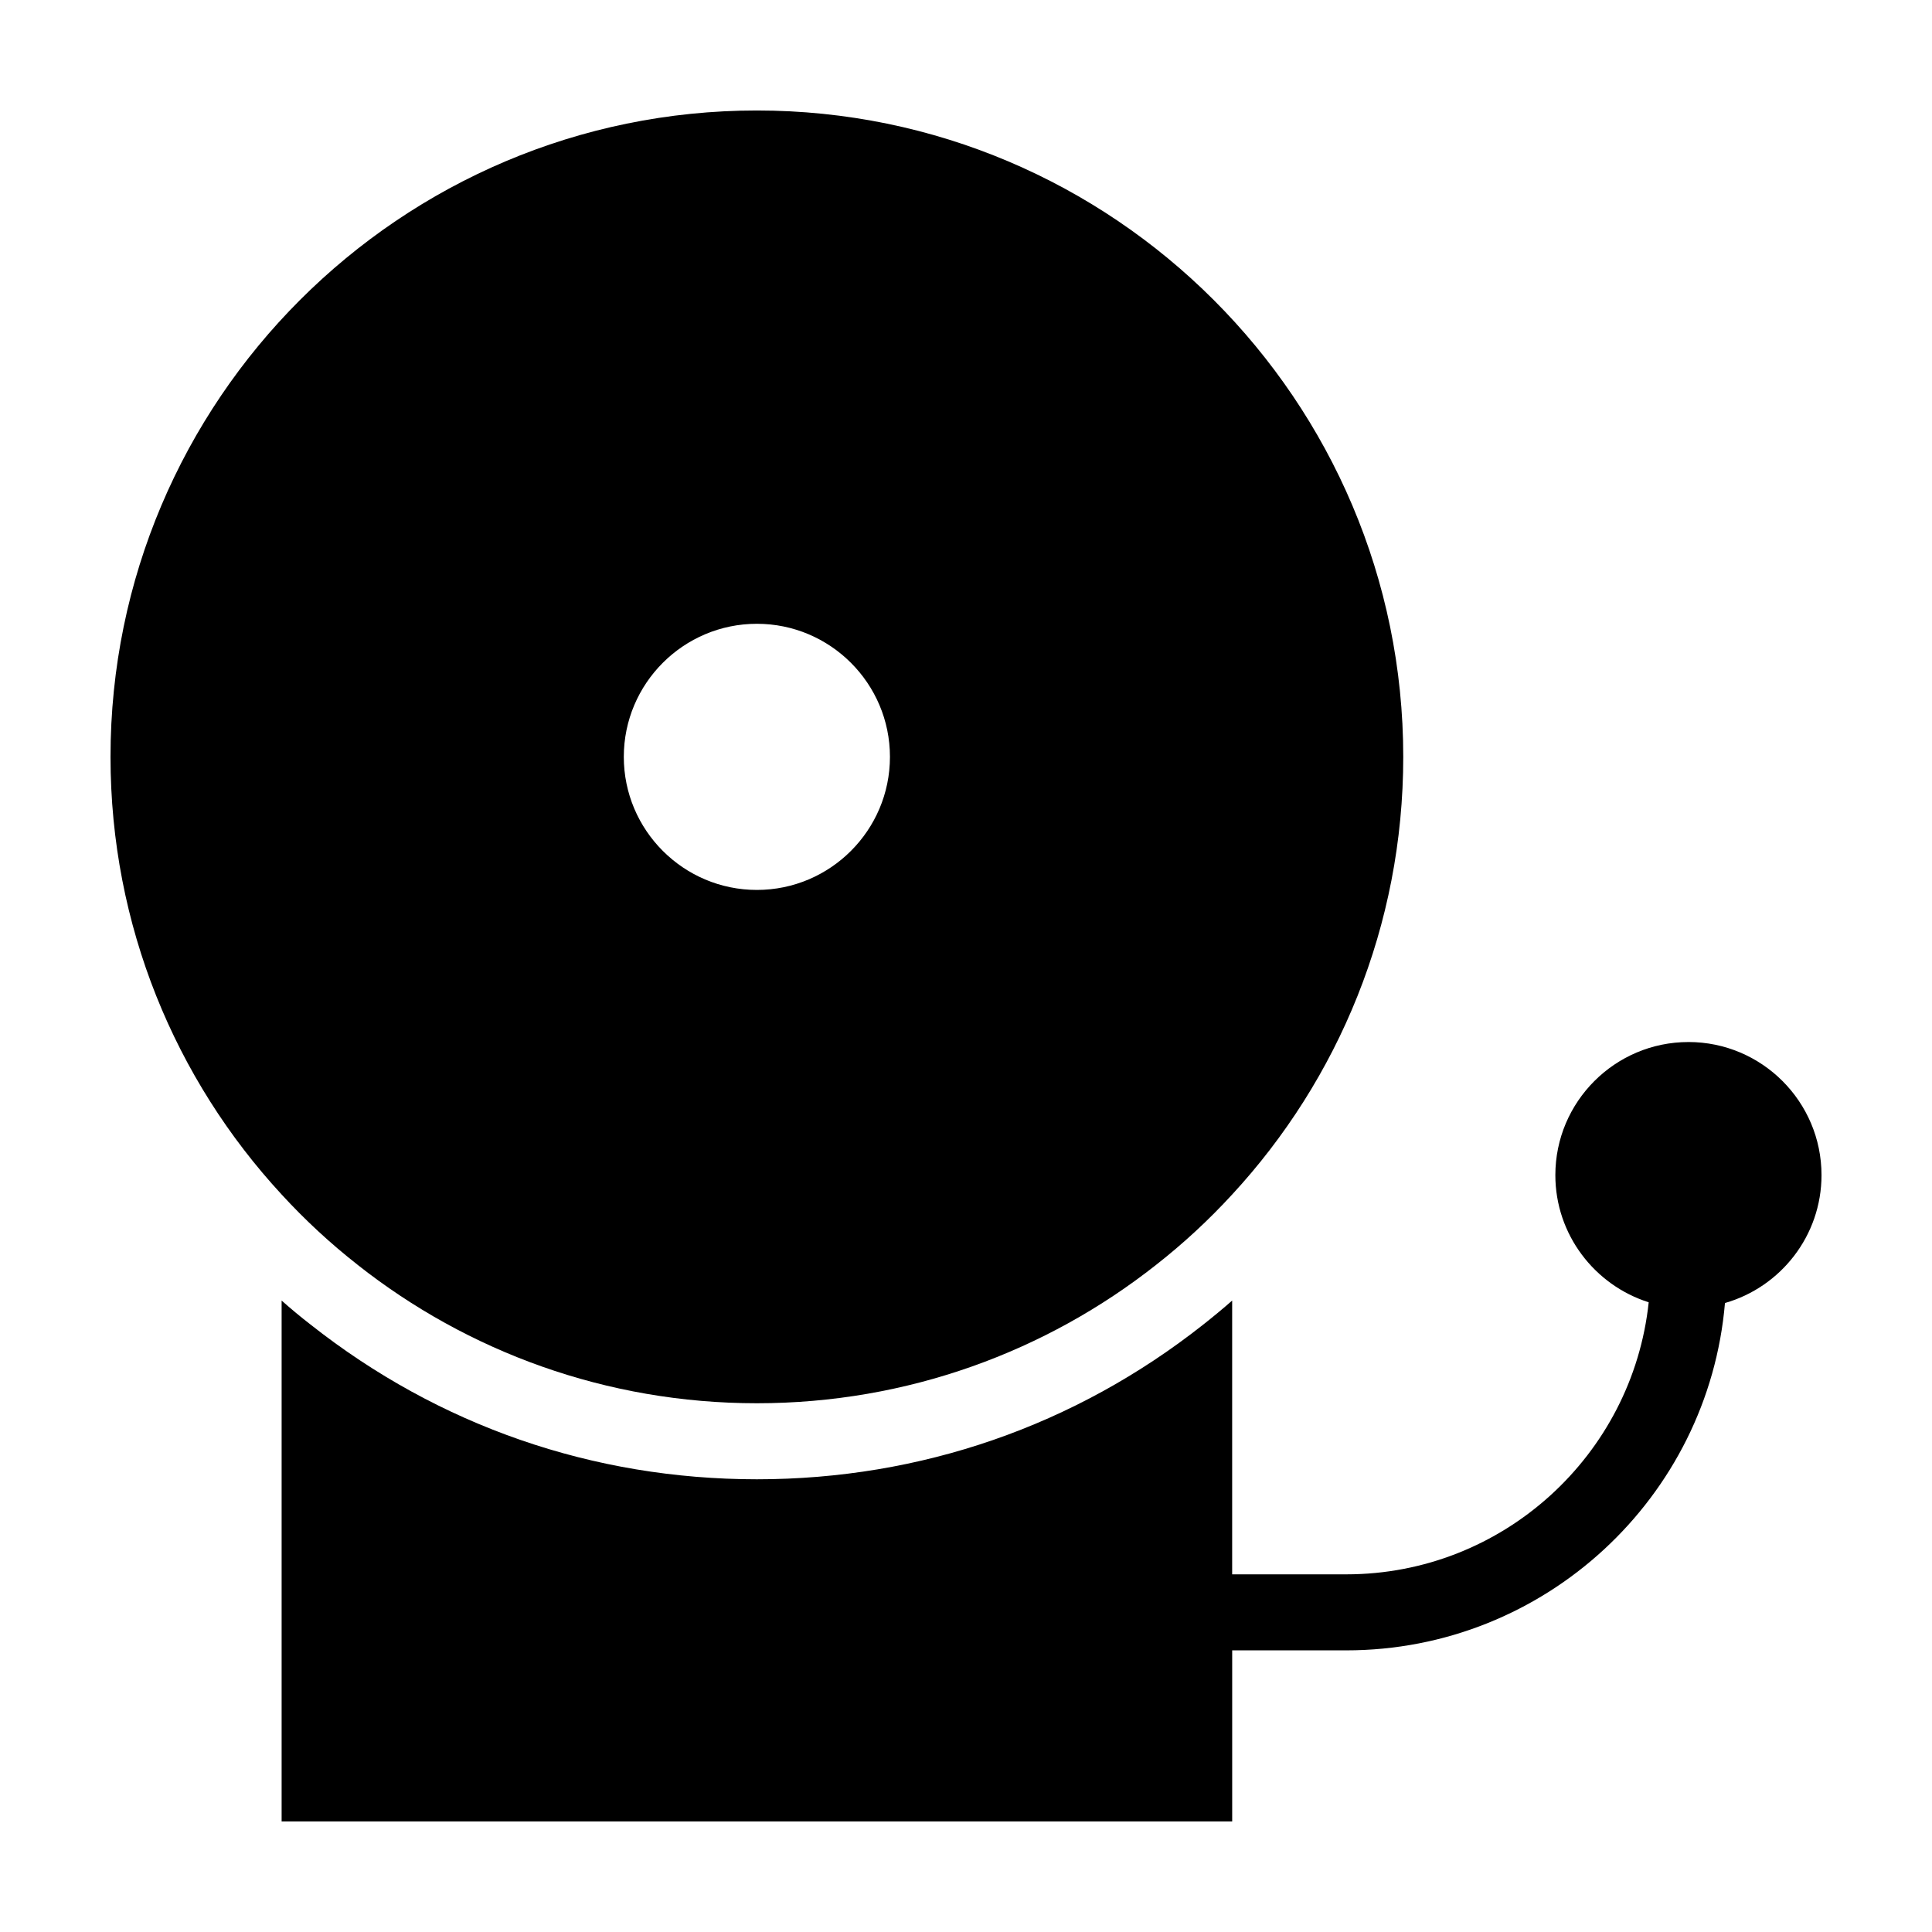 <?xml version="1.0" encoding="UTF-8"?>
<!-- Uploaded to: ICON Repo, www.svgrepo.com, Generator: ICON Repo Mixer Tools -->
<svg fill="#000000" width="800px" height="800px" version="1.1" viewBox="144 144 512 512" xmlns="http://www.w3.org/2000/svg">
 <g>
  <path d="m238.78 479.2c29.117 22.973 65.898 36.676 105.8 36.676 39.902 0 76.68-13.703 105.8-36.676 7.203-5.644 13.957-11.891 20.152-18.641 28.164-30.48 45.344-71.238 45.344-115.98 0-94.469-76.832-171.3-171.3-171.3s-171.29 76.828-171.29 171.29c0 44.738 17.18 85.496 45.344 115.98 6.195 6.754 12.945 13 20.152 18.645zm105.8-169.89c19.445 0 35.266 15.82 35.266 35.266s-15.82 35.266-35.266 35.266-35.266-15.82-35.266-35.266 15.82-35.266 35.266-35.266z"/>
  <path d="m591.45 420.15c-19.445 0-35.266 15.82-35.266 35.266 0 15.77 10.43 29.172 24.738 33.703-4.285 40.457-38.594 72.098-80.156 72.098h-30.23v-72.551c-2.519 2.215-5.09 4.332-7.707 6.398-33.957 26.805-74.867 40.961-118.25 40.961s-84.289-14.156-118.29-41.012c-2.621-2.016-5.141-4.129-7.656-6.348v138.04h251.91v-45.344h30.23c52.648 0 95.977-40.559 100.36-92.047 14.758-4.227 25.586-17.832 25.586-33.902 0-19.449-15.816-35.266-35.266-35.266z"/>
 </g>
</svg>